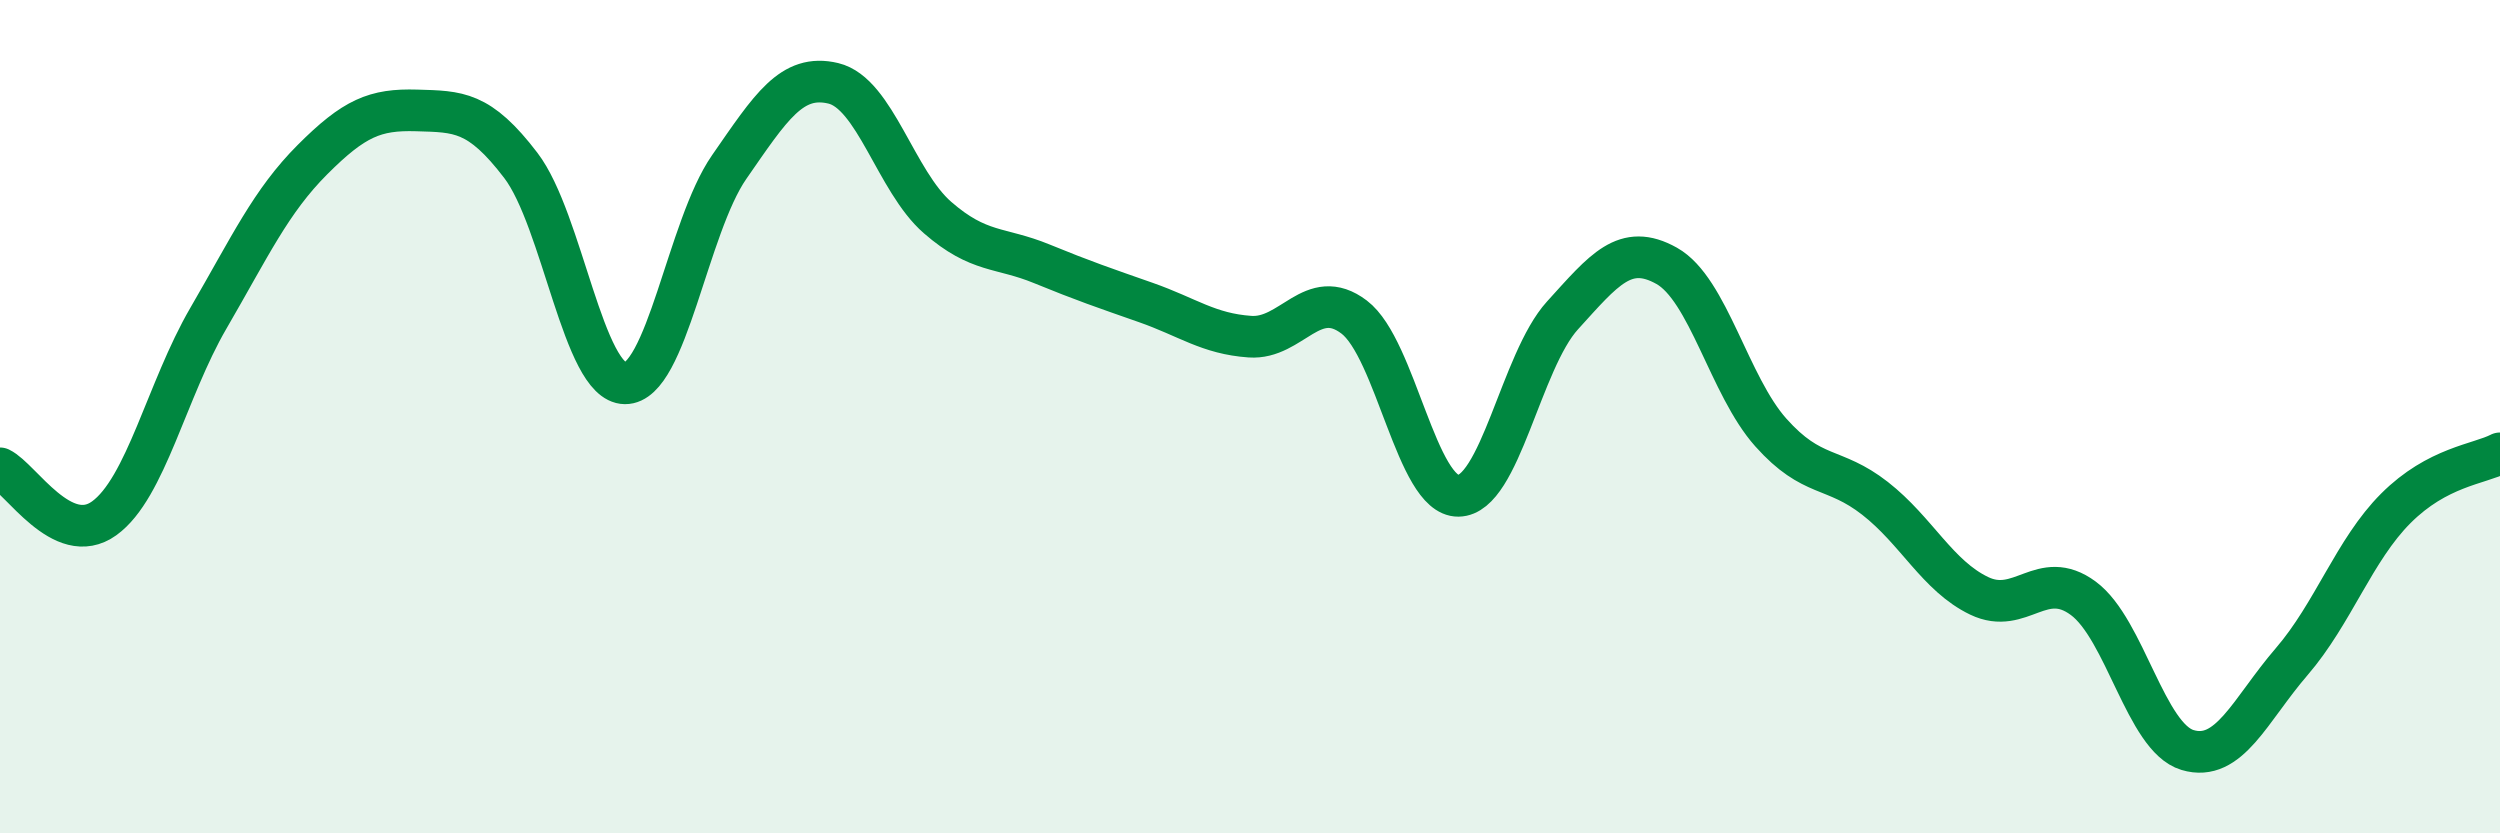 
    <svg width="60" height="20" viewBox="0 0 60 20" xmlns="http://www.w3.org/2000/svg">
      <path
        d="M 0,11.24 C 0.5,11.48 1.5,13.16 2.5,12.44 C 3.5,11.72 4,9.36 5,7.64 C 6,5.92 6.5,4.83 7.5,3.83 C 8.5,2.83 9,2.62 10,2.65 C 11,2.68 11.5,2.66 12.5,3.97 C 13.5,5.28 14,9.19 15,9.2 C 16,9.21 16.5,5.45 17.5,4.01 C 18.5,2.57 19,1.76 20,2 C 21,2.24 21.5,4.35 22.5,5.22 C 23.5,6.09 24,5.92 25,6.33 C 26,6.74 26.5,6.91 27.5,7.26 C 28.5,7.61 29,8.01 30,8.08 C 31,8.15 31.5,6.85 32.5,7.61 C 33.5,8.37 34,11.91 35,11.9 C 36,11.89 36.5,8.67 37.5,7.57 C 38.5,6.47 39,5.82 40,6.38 C 41,6.94 41.5,9.26 42.5,10.38 C 43.5,11.5 44,11.18 45,11.96 C 46,12.74 46.5,13.82 47.5,14.3 C 48.5,14.78 49,13.62 50,14.36 C 51,15.1 51.5,17.7 52.5,18 C 53.5,18.3 54,17.04 55,15.88 C 56,14.72 56.5,13.2 57.5,12.2 C 58.5,11.2 59.5,11.14 60,10.88L60 20L0 20Z"
        fill="#008740"
        opacity="0.1"
        stroke-linecap="round"
        stroke-linejoin="round"
      />
      <path
        d="M 0,11.24 C 0.5,11.48 1.5,13.16 2.5,12.44 C 3.5,11.72 4,9.36 5,7.64 C 6,5.92 6.5,4.83 7.5,3.83 C 8.5,2.83 9,2.62 10,2.65 C 11,2.68 11.5,2.66 12.5,3.97 C 13.5,5.28 14,9.19 15,9.2 C 16,9.21 16.5,5.45 17.5,4.01 C 18.5,2.57 19,1.76 20,2 C 21,2.24 21.5,4.35 22.5,5.22 C 23.5,6.09 24,5.92 25,6.33 C 26,6.74 26.5,6.91 27.5,7.26 C 28.5,7.61 29,8.01 30,8.08 C 31,8.15 31.5,6.85 32.5,7.61 C 33.5,8.37 34,11.91 35,11.9 C 36,11.89 36.5,8.67 37.5,7.57 C 38.5,6.47 39,5.82 40,6.38 C 41,6.94 41.5,9.26 42.5,10.38 C 43.5,11.5 44,11.18 45,11.96 C 46,12.74 46.5,13.82 47.5,14.3 C 48.5,14.78 49,13.62 50,14.36 C 51,15.1 51.5,17.7 52.5,18 C 53.5,18.3 54,17.04 55,15.88 C 56,14.72 56.5,13.2 57.5,12.2 C 58.5,11.2 59.5,11.14 60,10.88"
        stroke="#008740"
        stroke-width="1"
        fill="none"
        stroke-linecap="round"
        stroke-linejoin="round"
      />
    </svg>
  